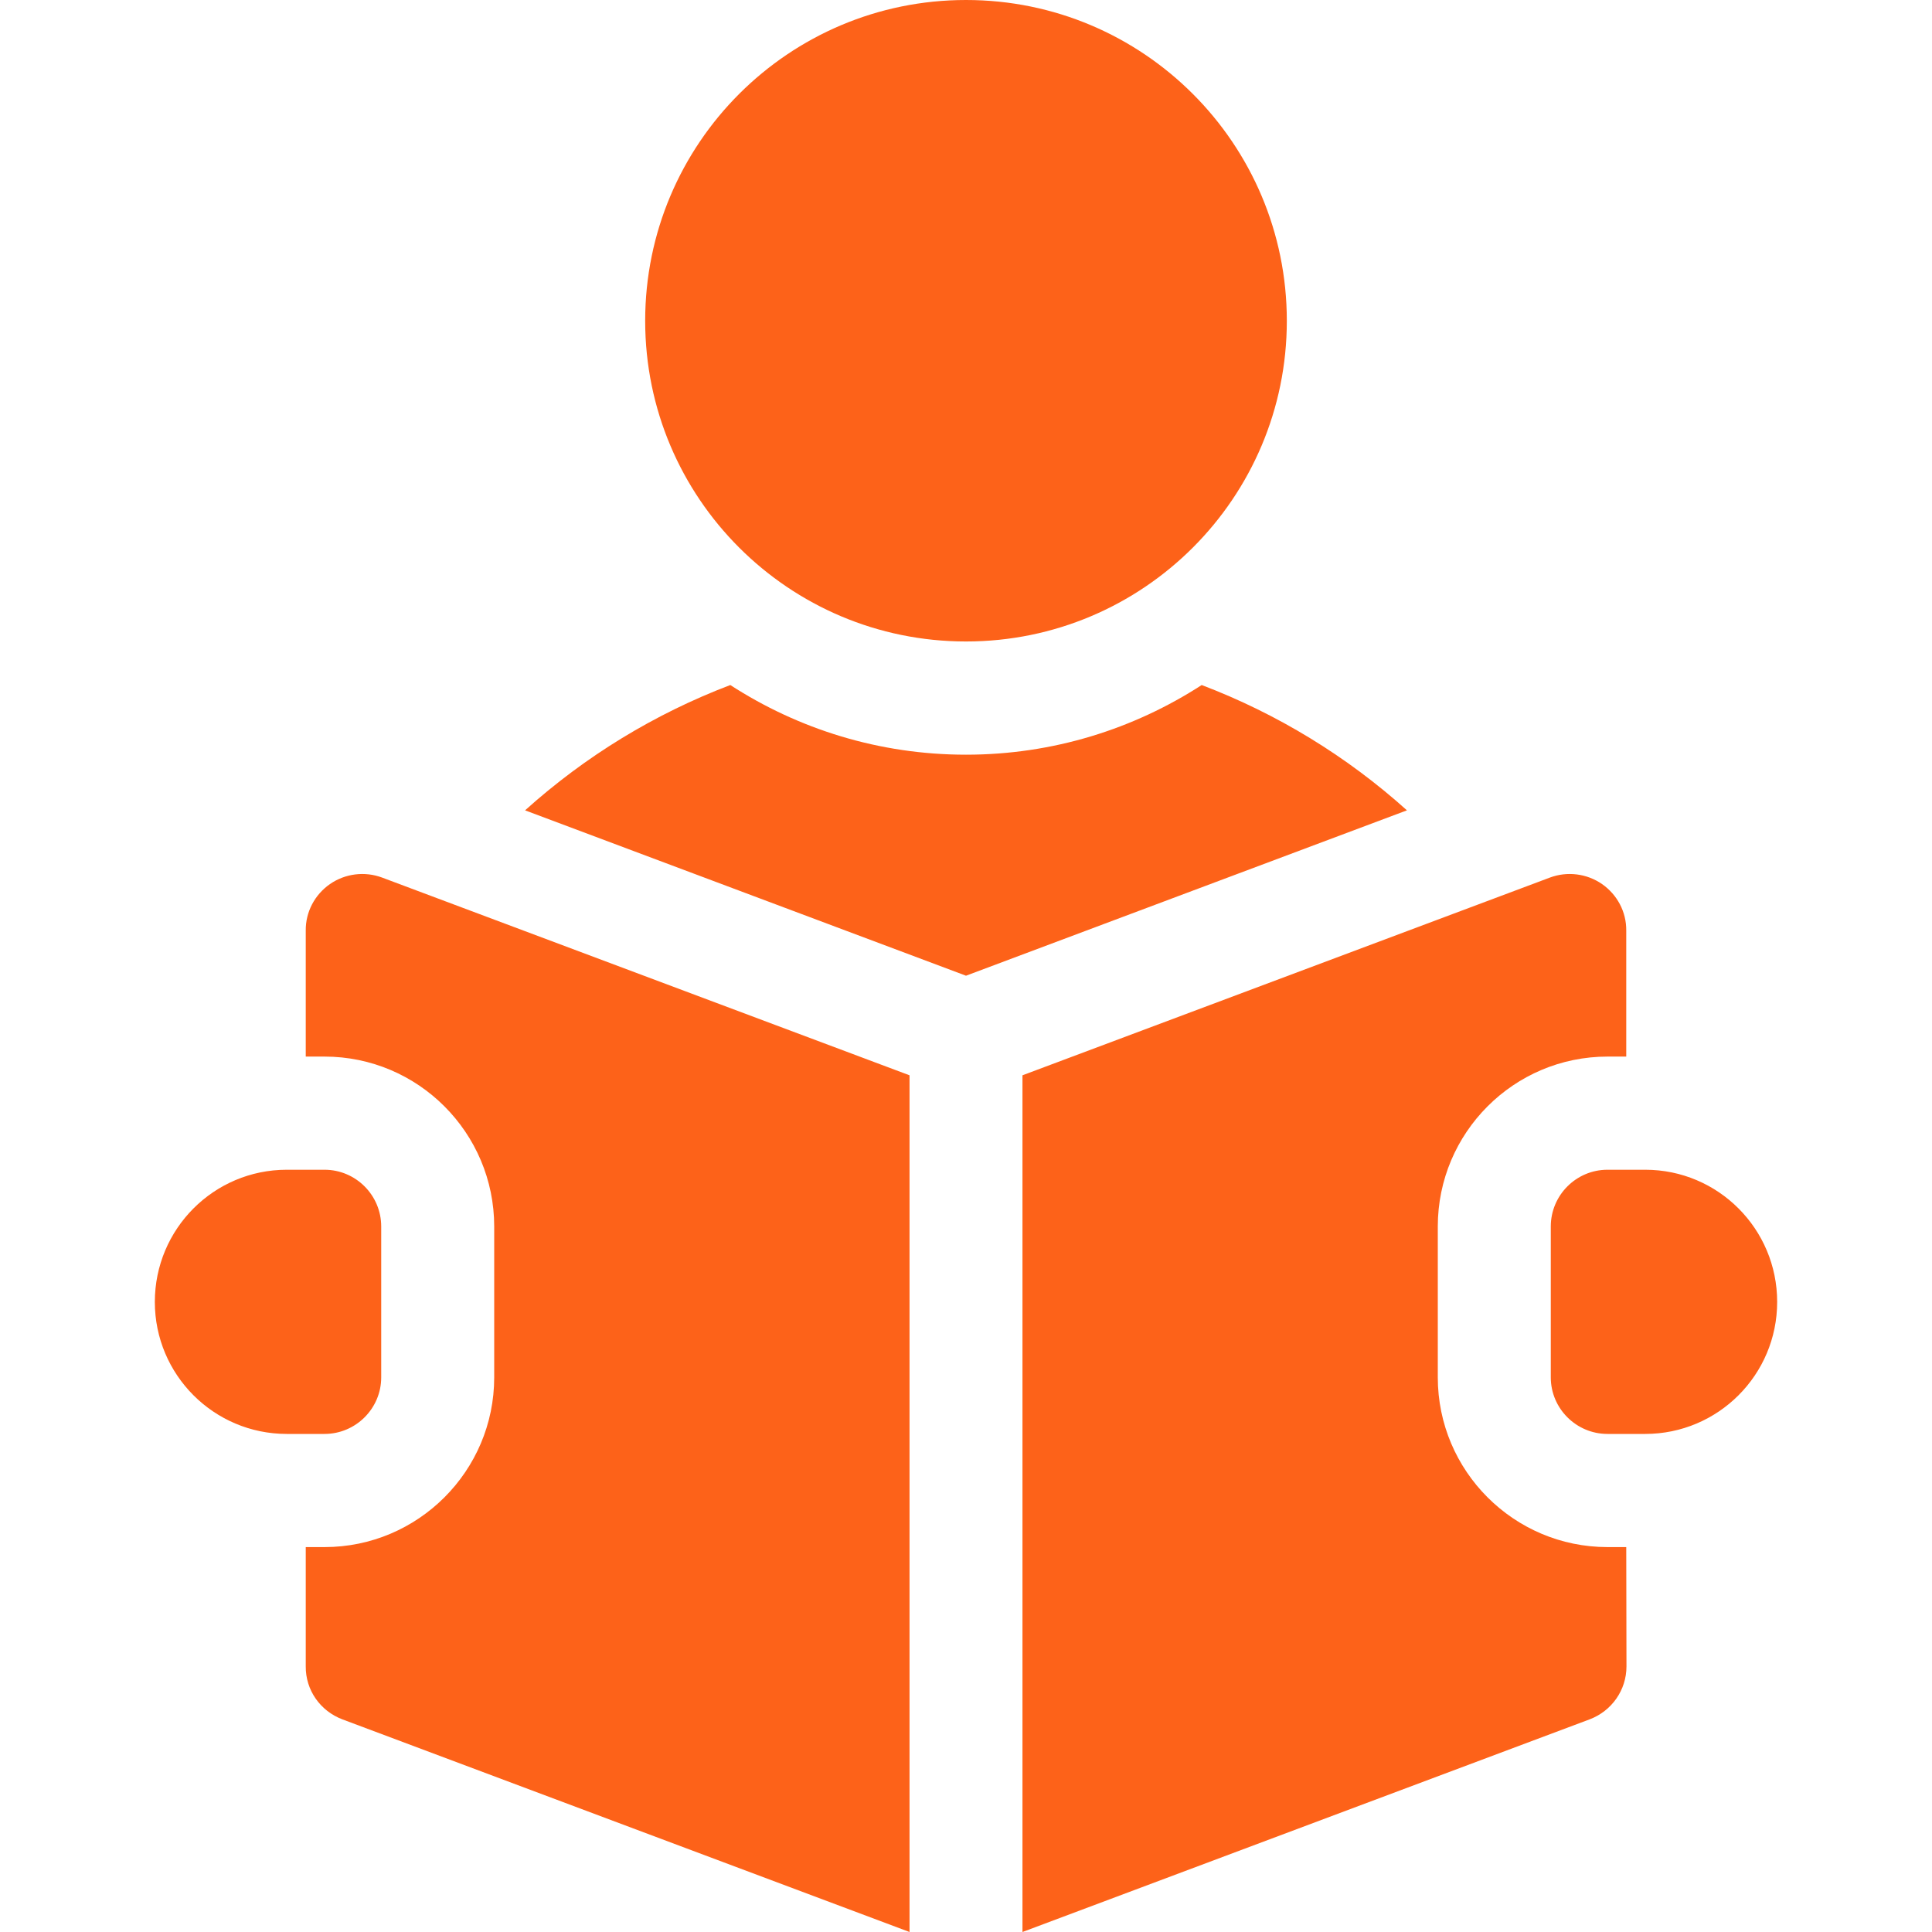 <?xml version="1.0" encoding="UTF-8"?>
<svg xmlns="http://www.w3.org/2000/svg" xmlns:xlink="http://www.w3.org/1999/xlink" width="35px" height="35px" viewBox="0 0 35 35" version="1.1">
<g id="surface1">
<path style=" stroke:none;fill-rule:nonzero;fill:rgb(99.216%,38.431%,9.804%);fill-opacity:1;" d="M 23.312 5.812 C 23.312 2.602 20.711 0 17.5 0 C 14.289 0 11.688 2.602 11.688 5.812 C 11.688 9.02 14.289 11.621 17.5 11.621 C 20.711 11.621 23.312 9.02 23.312 5.812 Z M 23.312 5.812 "/>
<path style=" stroke:none;fill-rule:nonzero;fill:rgb(99.216%,38.431%,9.804%);fill-opacity:1;" d="M 21.77 12.41 C 20.539 13.207 19.074 13.672 17.5 13.672 C 15.926 13.672 14.461 13.207 13.23 12.41 C 11.863 12.93 10.602 13.699 9.512 14.68 L 17.5 17.676 L 25.488 14.68 C 24.398 13.699 23.137 12.93 21.77 12.41 Z M 29.805 21.191 L 29.121 21.191 C 28.555 21.191 28.094 21.652 28.094 22.219 L 28.094 24.953 C 28.094 25.516 28.555 25.977 29.121 25.977 L 29.805 25.977 C 31.125 25.977 32.195 24.906 32.195 23.586 C 32.195 22.262 31.125 21.191 29.805 21.191 Z M 5.977 16.016 C 5.703 16.207 5.535 16.52 5.539 16.859 L 5.539 19.141 L 5.879 19.141 C 7.574 19.141 8.953 20.52 8.953 22.219 L 8.953 24.953 C 8.953 26.648 7.574 28.027 5.879 28.027 L 5.539 28.027 L 5.539 30.188 C 5.535 30.617 5.801 30.996 6.203 31.148 L 16.477 35 L 16.477 19.48 L 6.922 15.898 C 6.609 15.781 6.254 15.824 5.977 16.016 Z M 5.977 16.016 "/>
<path style=" stroke:none;fill-rule:nonzero;fill:rgb(99.216%,38.431%,9.804%);fill-opacity:1;" d="M 26.047 24.953 L 26.047 22.219 C 26.047 20.52 27.426 19.141 29.121 19.141 L 29.461 19.141 L 29.461 16.859 C 29.465 16.52 29.297 16.207 29.023 16.016 C 28.746 15.824 28.391 15.781 28.078 15.898 L 18.523 19.48 L 18.523 35 L 28.797 31.148 C 29.199 30.996 29.465 30.617 29.465 30.188 L 29.461 28.027 L 29.121 28.027 C 27.426 28.027 26.047 26.648 26.047 24.953 Z M 6.906 24.953 L 6.906 22.219 C 6.906 21.652 6.445 21.191 5.879 21.191 L 5.195 21.191 C 3.875 21.191 2.805 22.262 2.805 23.586 C 2.805 24.906 3.875 25.977 5.195 25.977 L 5.879 25.977 C 6.445 25.977 6.906 25.516 6.906 24.953 Z M 6.906 24.953 "/>
</g>
</svg>

